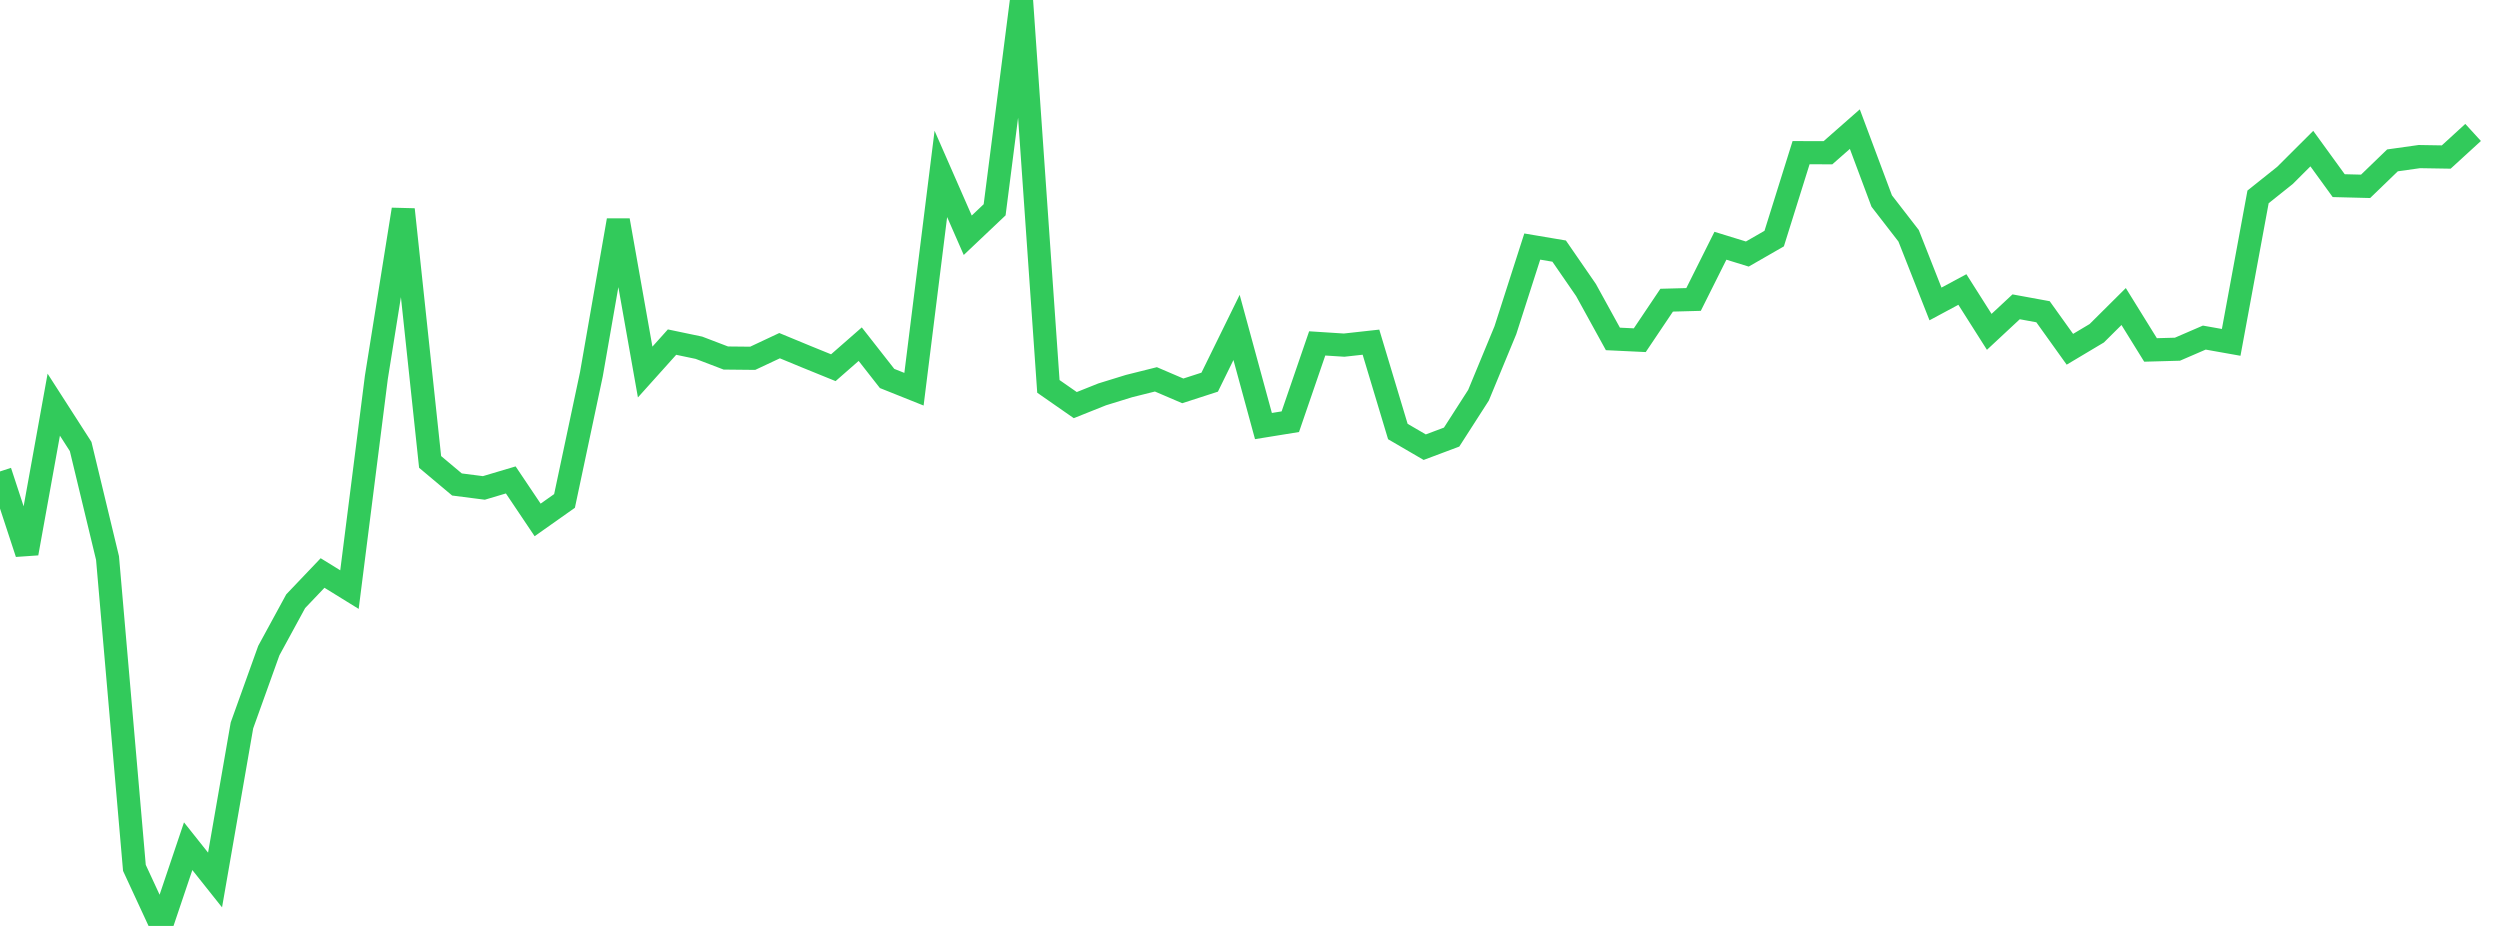 <?xml version="1.0" standalone="no"?><!DOCTYPE svg PUBLIC "-//W3C//DTD SVG 1.1//EN" "http://www.w3.org/Graphics/SVG/1.1/DTD/svg11.dtd"><svg width="135" height="50" viewBox="0 0 135 50" preserveAspectRatio="none" xmlns="http://www.w3.org/2000/svg" xmlns:xlink="http://www.w3.org/1999/xlink"><polyline points="0,25.458 1.452,29.88 2.903,21.852 4.355,24.112 5.806,30.134 7.258,46.865 8.71,50 10.161,45.695 11.613,47.52 13.065,39.173 14.516,35.132 15.968,32.465 17.419,30.942 18.871,31.839 20.323,20.38 21.774,11.312 23.226,24.944 24.677,26.162 26.129,26.348 27.581,25.916 29.032,28.076 30.484,27.051 31.935,20.211 33.387,11.899 34.839,20.09 36.29,18.474 37.742,18.778 39.194,19.333 40.645,19.348 42.097,18.666 43.548,19.266 45,19.856 46.452,18.585 47.903,20.437 49.355,21.018 50.806,9.391 52.258,12.704 53.71,11.329 55.161,0 56.613,20.865 58.065,21.876 59.516,21.296 60.968,20.848 62.419,20.485 63.871,21.107 65.323,20.637 66.774,17.681 68.226,23.007 69.677,22.772 71.129,18.544 72.581,18.637 74.032,18.477 75.484,23.302 76.935,24.148 78.387,23.603 79.839,21.342 81.29,17.834 82.742,13.314 84.194,13.559 85.645,15.663 87.097,18.302 88.548,18.371 90,16.21 91.452,16.171 92.903,13.27 94.355,13.718 95.806,12.884 97.258,8.244 98.71,8.248 100.161,6.973 101.613,10.856 103.065,12.732 104.516,16.413 105.968,15.633 107.419,17.92 108.871,16.568 110.323,16.834 111.774,18.861 113.226,17.995 114.677,16.553 116.129,18.897 117.581,18.857 119.032,18.23 120.484,18.488 121.935,10.632 123.387,9.473 124.839,8.025 126.29,10.025 127.742,10.062 129.194,8.66 130.645,8.456 132.097,8.48 133.548,7.152" fill="none" stroke="#32ca5b" stroke-width="1.25"/></svg>